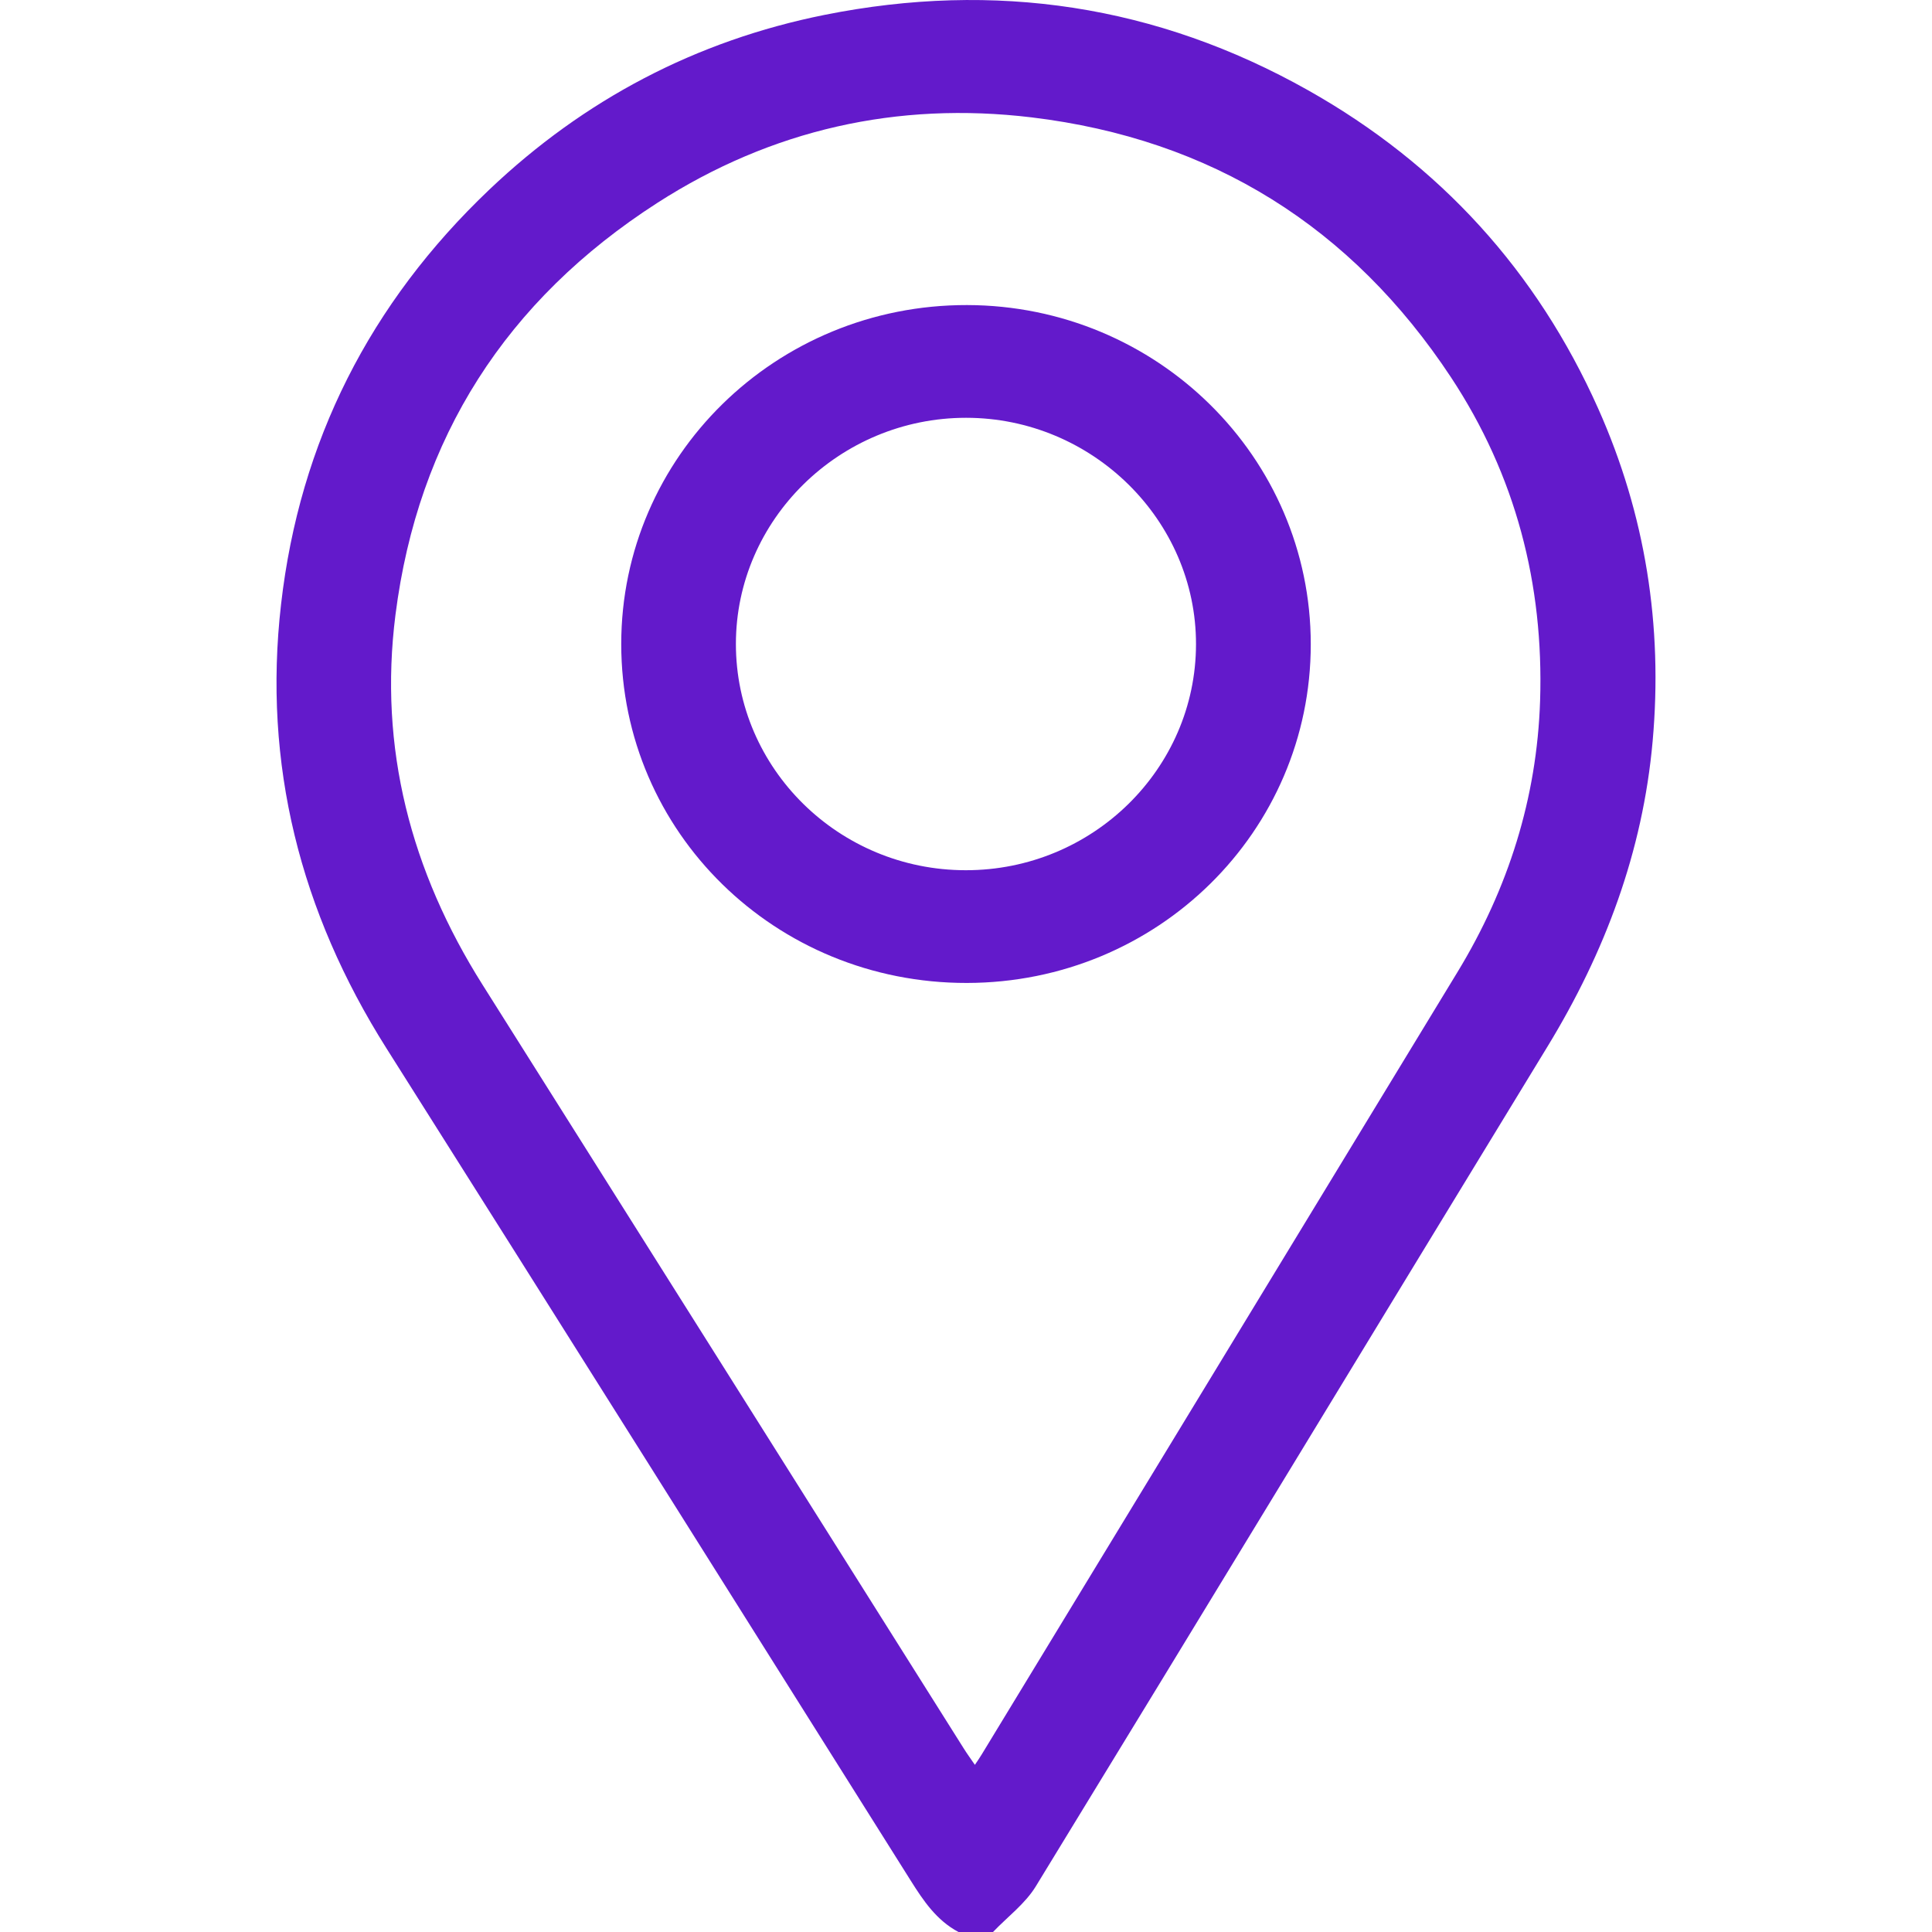 <svg width="40" height="40" viewBox="0 0 40 40" fill="none" xmlns="http://www.w3.org/2000/svg">
<path d="M19.844 40C19.389 39.757 19.119 39.355 18.855 38.935C15.242 33.188 11.628 27.442 8.001 21.704C6.216 18.878 5.439 15.821 5.819 12.511C6.204 9.145 7.659 6.274 10.135 3.922C12.091 2.064 14.408 0.842 17.072 0.308C20.599 -0.398 23.951 0.105 27.083 1.869C29.819 3.41 31.821 5.621 33.089 8.459C34.068 10.654 34.43 12.955 34.216 15.348C34.011 17.634 33.231 19.715 32.038 21.67C28.503 27.463 24.986 33.266 21.445 39.055C21.225 39.415 20.858 39.687 20.559 40H19.845H19.844ZM20.184 36.539C20.248 36.443 20.293 36.38 20.332 36.313C23.614 30.916 26.896 25.519 30.178 20.122C31.229 18.393 31.82 16.521 31.886 14.51C31.964 12.097 31.381 9.84 30.038 7.807C27.988 4.705 25.09 2.879 21.357 2.43C18.575 2.096 15.968 2.685 13.613 4.198C10.479 6.213 8.653 9.068 8.188 12.727C7.837 15.488 8.506 18.038 9.994 20.394C13.317 25.66 16.634 30.931 19.954 36.201C20.021 36.309 20.097 36.411 20.183 36.538L20.184 36.539Z" fill="#631ACB"/>
<path d="M27.138 13.339C27.138 17.218 23.963 20.345 20.019 20.351C16.052 20.357 12.863 17.23 12.862 13.335C12.862 9.449 16.066 6.308 20.022 6.316C23.954 6.324 27.138 9.466 27.138 13.339ZM20.001 8.65C17.383 8.65 15.236 10.759 15.236 13.333C15.236 15.915 17.369 18.016 19.994 18.017C22.619 18.02 24.758 15.92 24.762 13.34C24.766 10.768 22.615 8.65 20.001 8.65Z" fill="#631ACB"/>
</svg>
